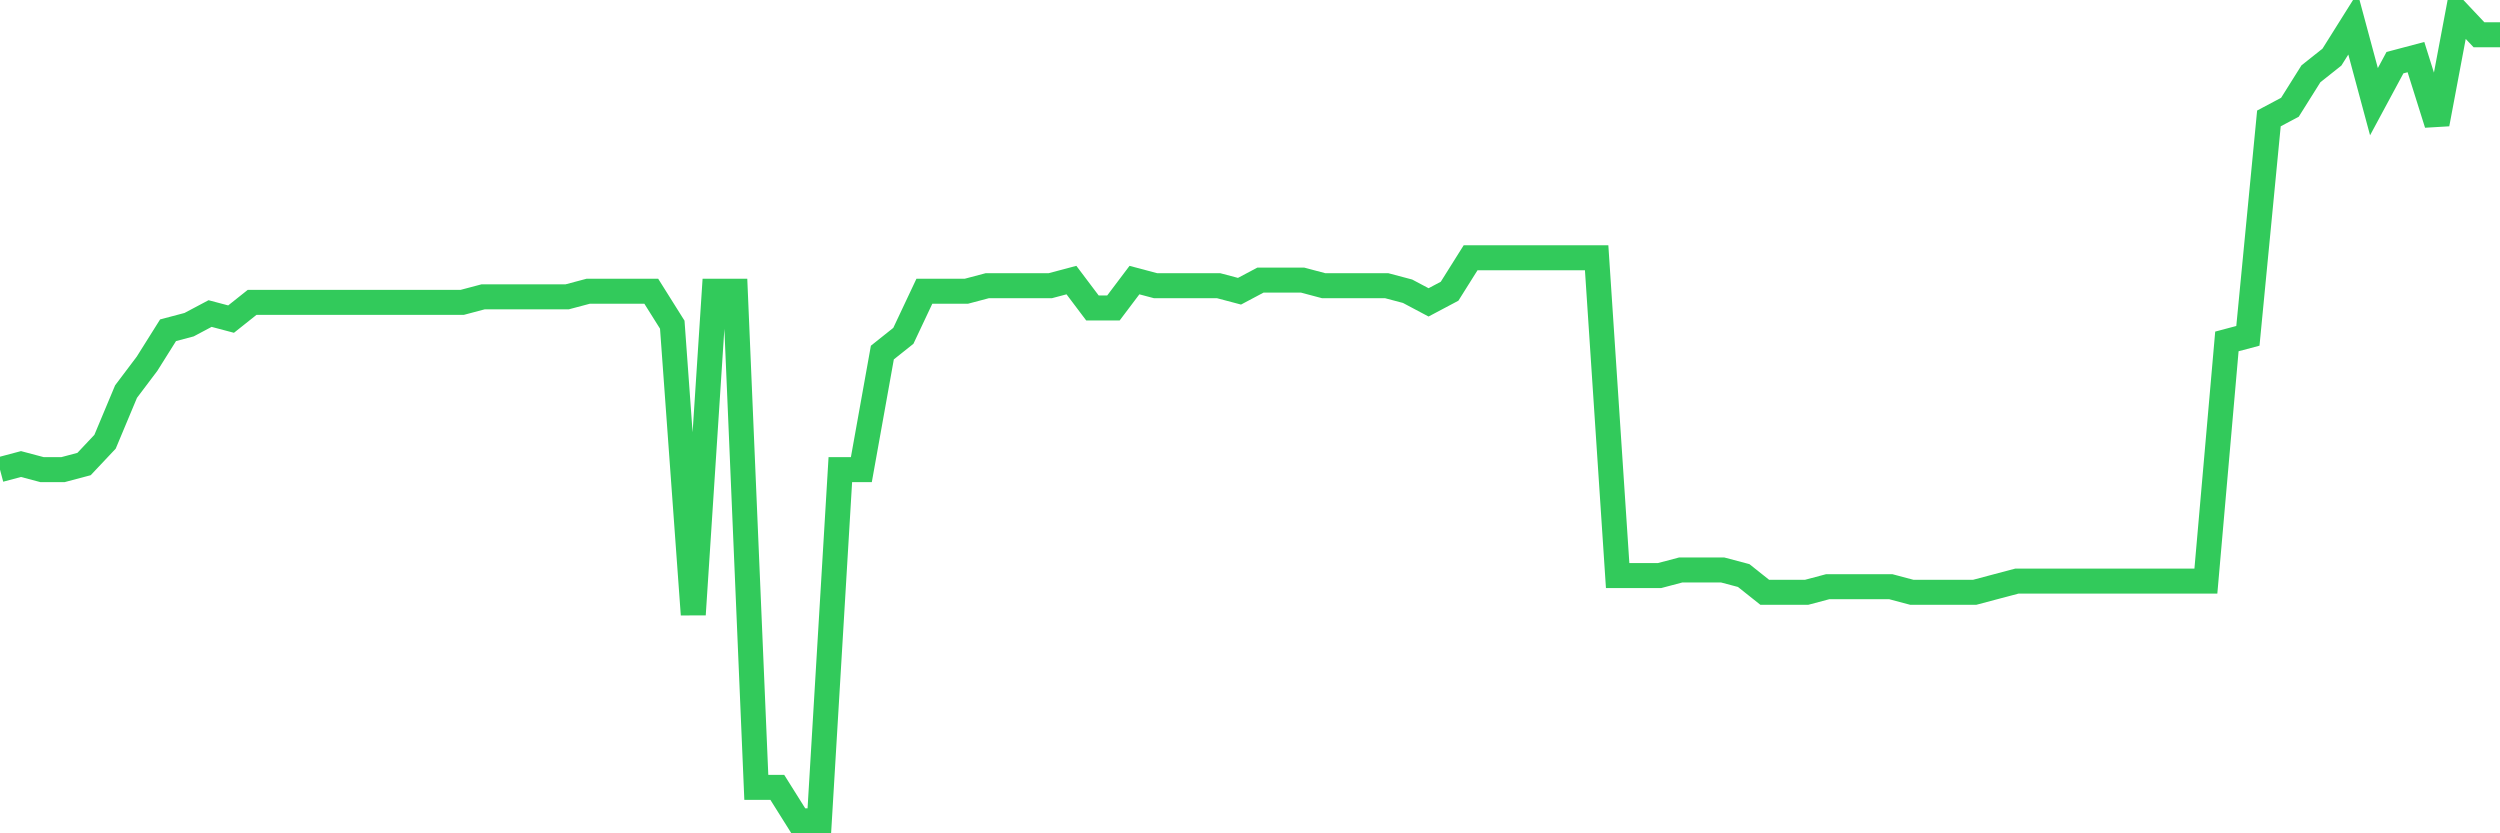<svg
  xmlns="http://www.w3.org/2000/svg"
  xmlns:xlink="http://www.w3.org/1999/xlink"
  width="120"
  height="40"
  viewBox="0 0 120 40"
  preserveAspectRatio="none"
>
  <polyline
    points="0,22.542 1.008,22.274 2.017,22.542 3.025,22.542 4.034,22.274 5.042,21.204 6.05,18.796 7.059,17.458 8.067,15.852 9.076,15.585 10.084,15.05 11.092,15.317 12.101,14.514 13.109,14.514 14.118,14.514 15.126,14.514 16.134,14.514 17.143,14.514 18.151,14.514 19.16,14.514 20.168,14.514 21.176,14.514 22.185,14.514 23.193,14.247 24.202,14.247 25.21,14.247 26.218,14.247 27.227,14.247 28.235,13.979 29.244,13.979 30.252,13.979 31.261,13.979 32.269,15.585 33.277,29.499 34.286,13.979 35.294,13.979 36.303,37.794 37.311,37.794 38.319,39.4 39.328,39.4 40.336,22.542 41.345,22.542 42.353,16.923 43.361,16.12 44.37,13.979 45.378,13.979 46.387,13.979 47.395,13.712 48.403,13.712 49.412,13.712 50.42,13.712 51.429,13.444 52.437,14.782 53.445,14.782 54.454,13.444 55.462,13.712 56.471,13.712 57.479,13.712 58.487,13.712 59.496,13.979 60.504,13.444 61.513,13.444 62.521,13.444 63.529,13.712 64.538,13.712 65.546,13.712 66.555,13.712 67.563,13.979 68.571,14.514 69.58,13.979 70.588,12.374 71.597,12.374 72.605,12.374 73.613,12.374 74.622,12.374 75.63,12.374 76.639,12.374 77.647,27.626 78.655,27.626 79.664,27.626 80.672,27.359 81.681,27.359 82.689,27.359 83.697,27.626 84.706,28.429 85.714,28.429 86.723,28.429 87.731,28.161 88.739,28.161 89.748,28.161 90.756,28.161 91.765,28.429 92.773,28.429 93.782,28.429 94.79,28.429 95.798,28.161 96.807,27.894 97.815,27.894 98.824,27.894 99.832,27.894 100.84,27.894 101.849,27.894 102.857,27.894 103.866,27.894 104.874,27.894 105.882,27.894 106.891,16.388 107.899,16.12 108.908,5.684 109.916,5.149 110.924,3.543 111.933,2.741 112.941,1.135 113.95,4.881 114.958,3.008 115.966,2.741 116.975,5.952 117.983,0.6 118.992,1.67 120,1.67"
    fill="none"
    stroke="#32ca5b"
    stroke-width="1.2"
  >
  </polyline>
</svg>
